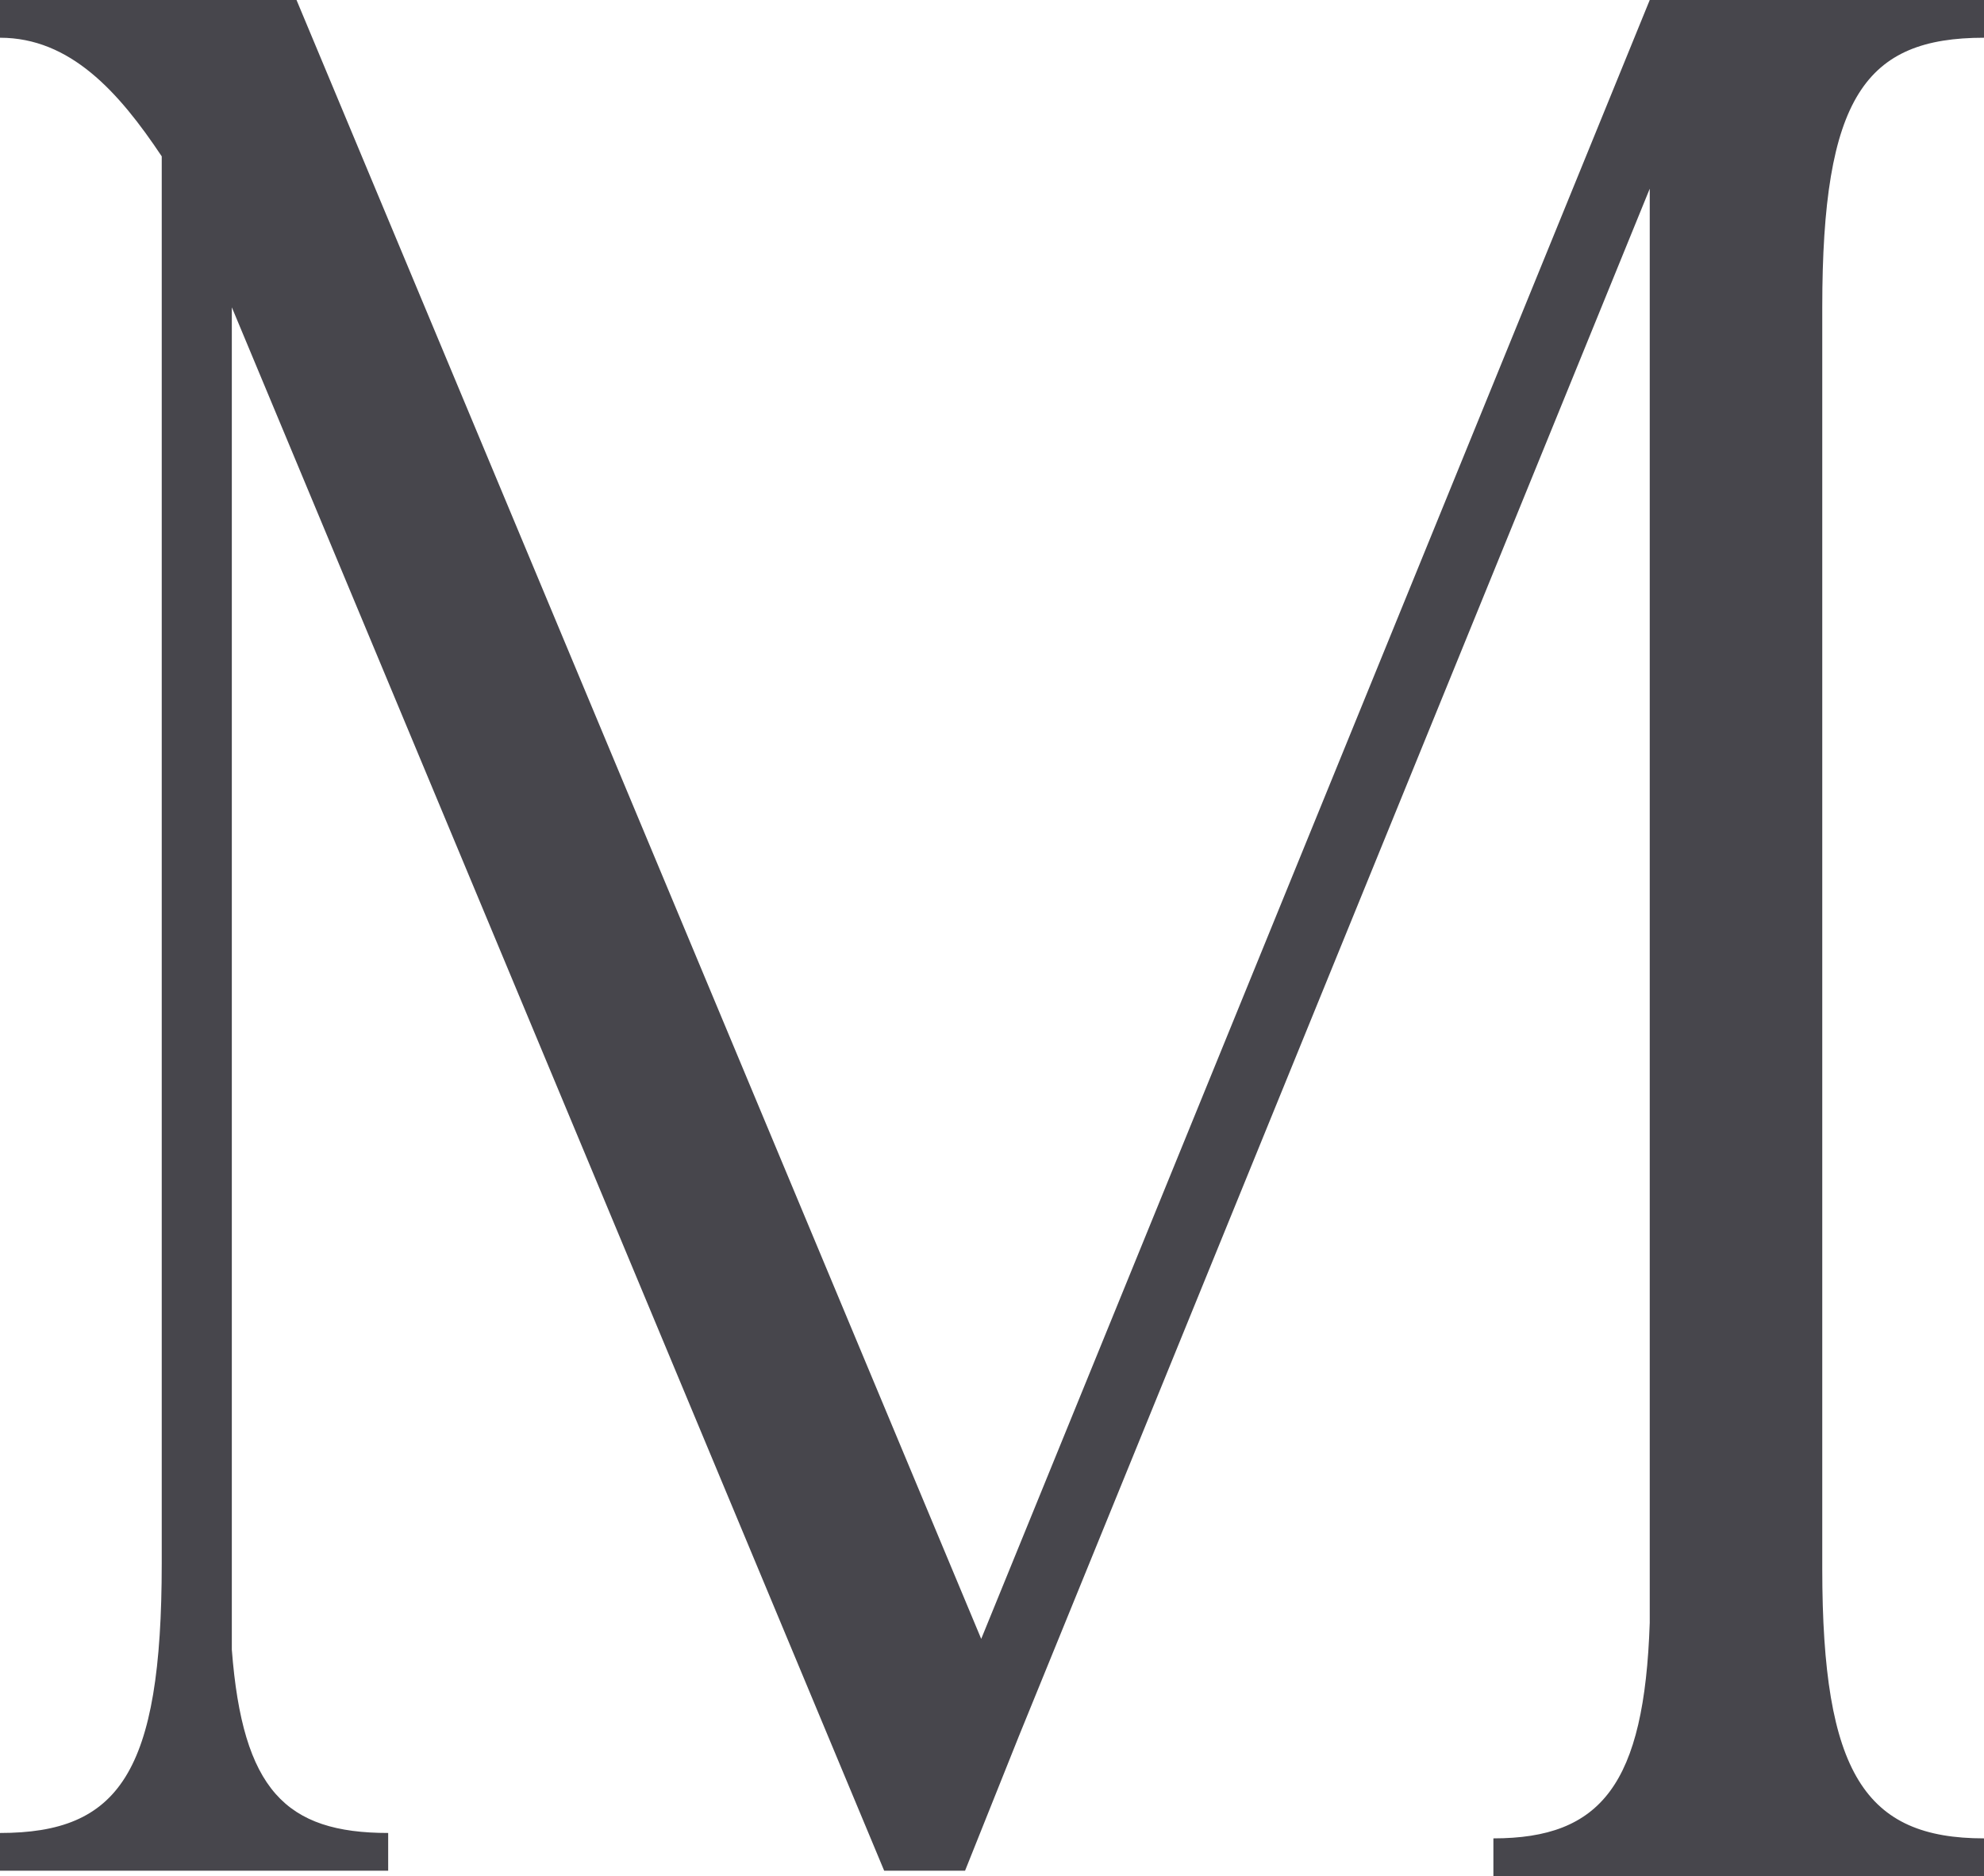 <svg xmlns="http://www.w3.org/2000/svg" version="1.1" xmlns:xlink="http://www.w3.org/1999/xlink" width="184.47" height="174.444"><svg id="SvgjsSvg1005" xmlns="http://www.w3.org/2000/svg" width="184.47" height="174.444" viewBox="0 0 184.47 174.444"><path d="M91.232,152.388L153.391,0h31.079v3.509c-11.028,0-15.038,5.514-15.038,25.064v117.299c0,19.049,4.01,25.064,15.038,25.064v3.509h-45.616v-3.509c10.025,0,14.036-5.013,14.537-20.051V17.545l-58.649,143.867h0l-5.013,12.532h-7.519L21.555,28.573v124.818c1.003,13.033,5.013,17.043,14.537,17.043v3.509H0v-3.509c11.028,0,15.038-5.514,15.038-25.064V14.537C11.028,8.522,6.517,3.509,0,3.509V0h27.57l63.662,152.388Z" fill="#47464c"></path></svg><style>@media (prefers-color-scheme: light) { :root { filter: none; } }
@media (prefers-color-scheme: dark) { :root { filter: none; } }
</style></svg>